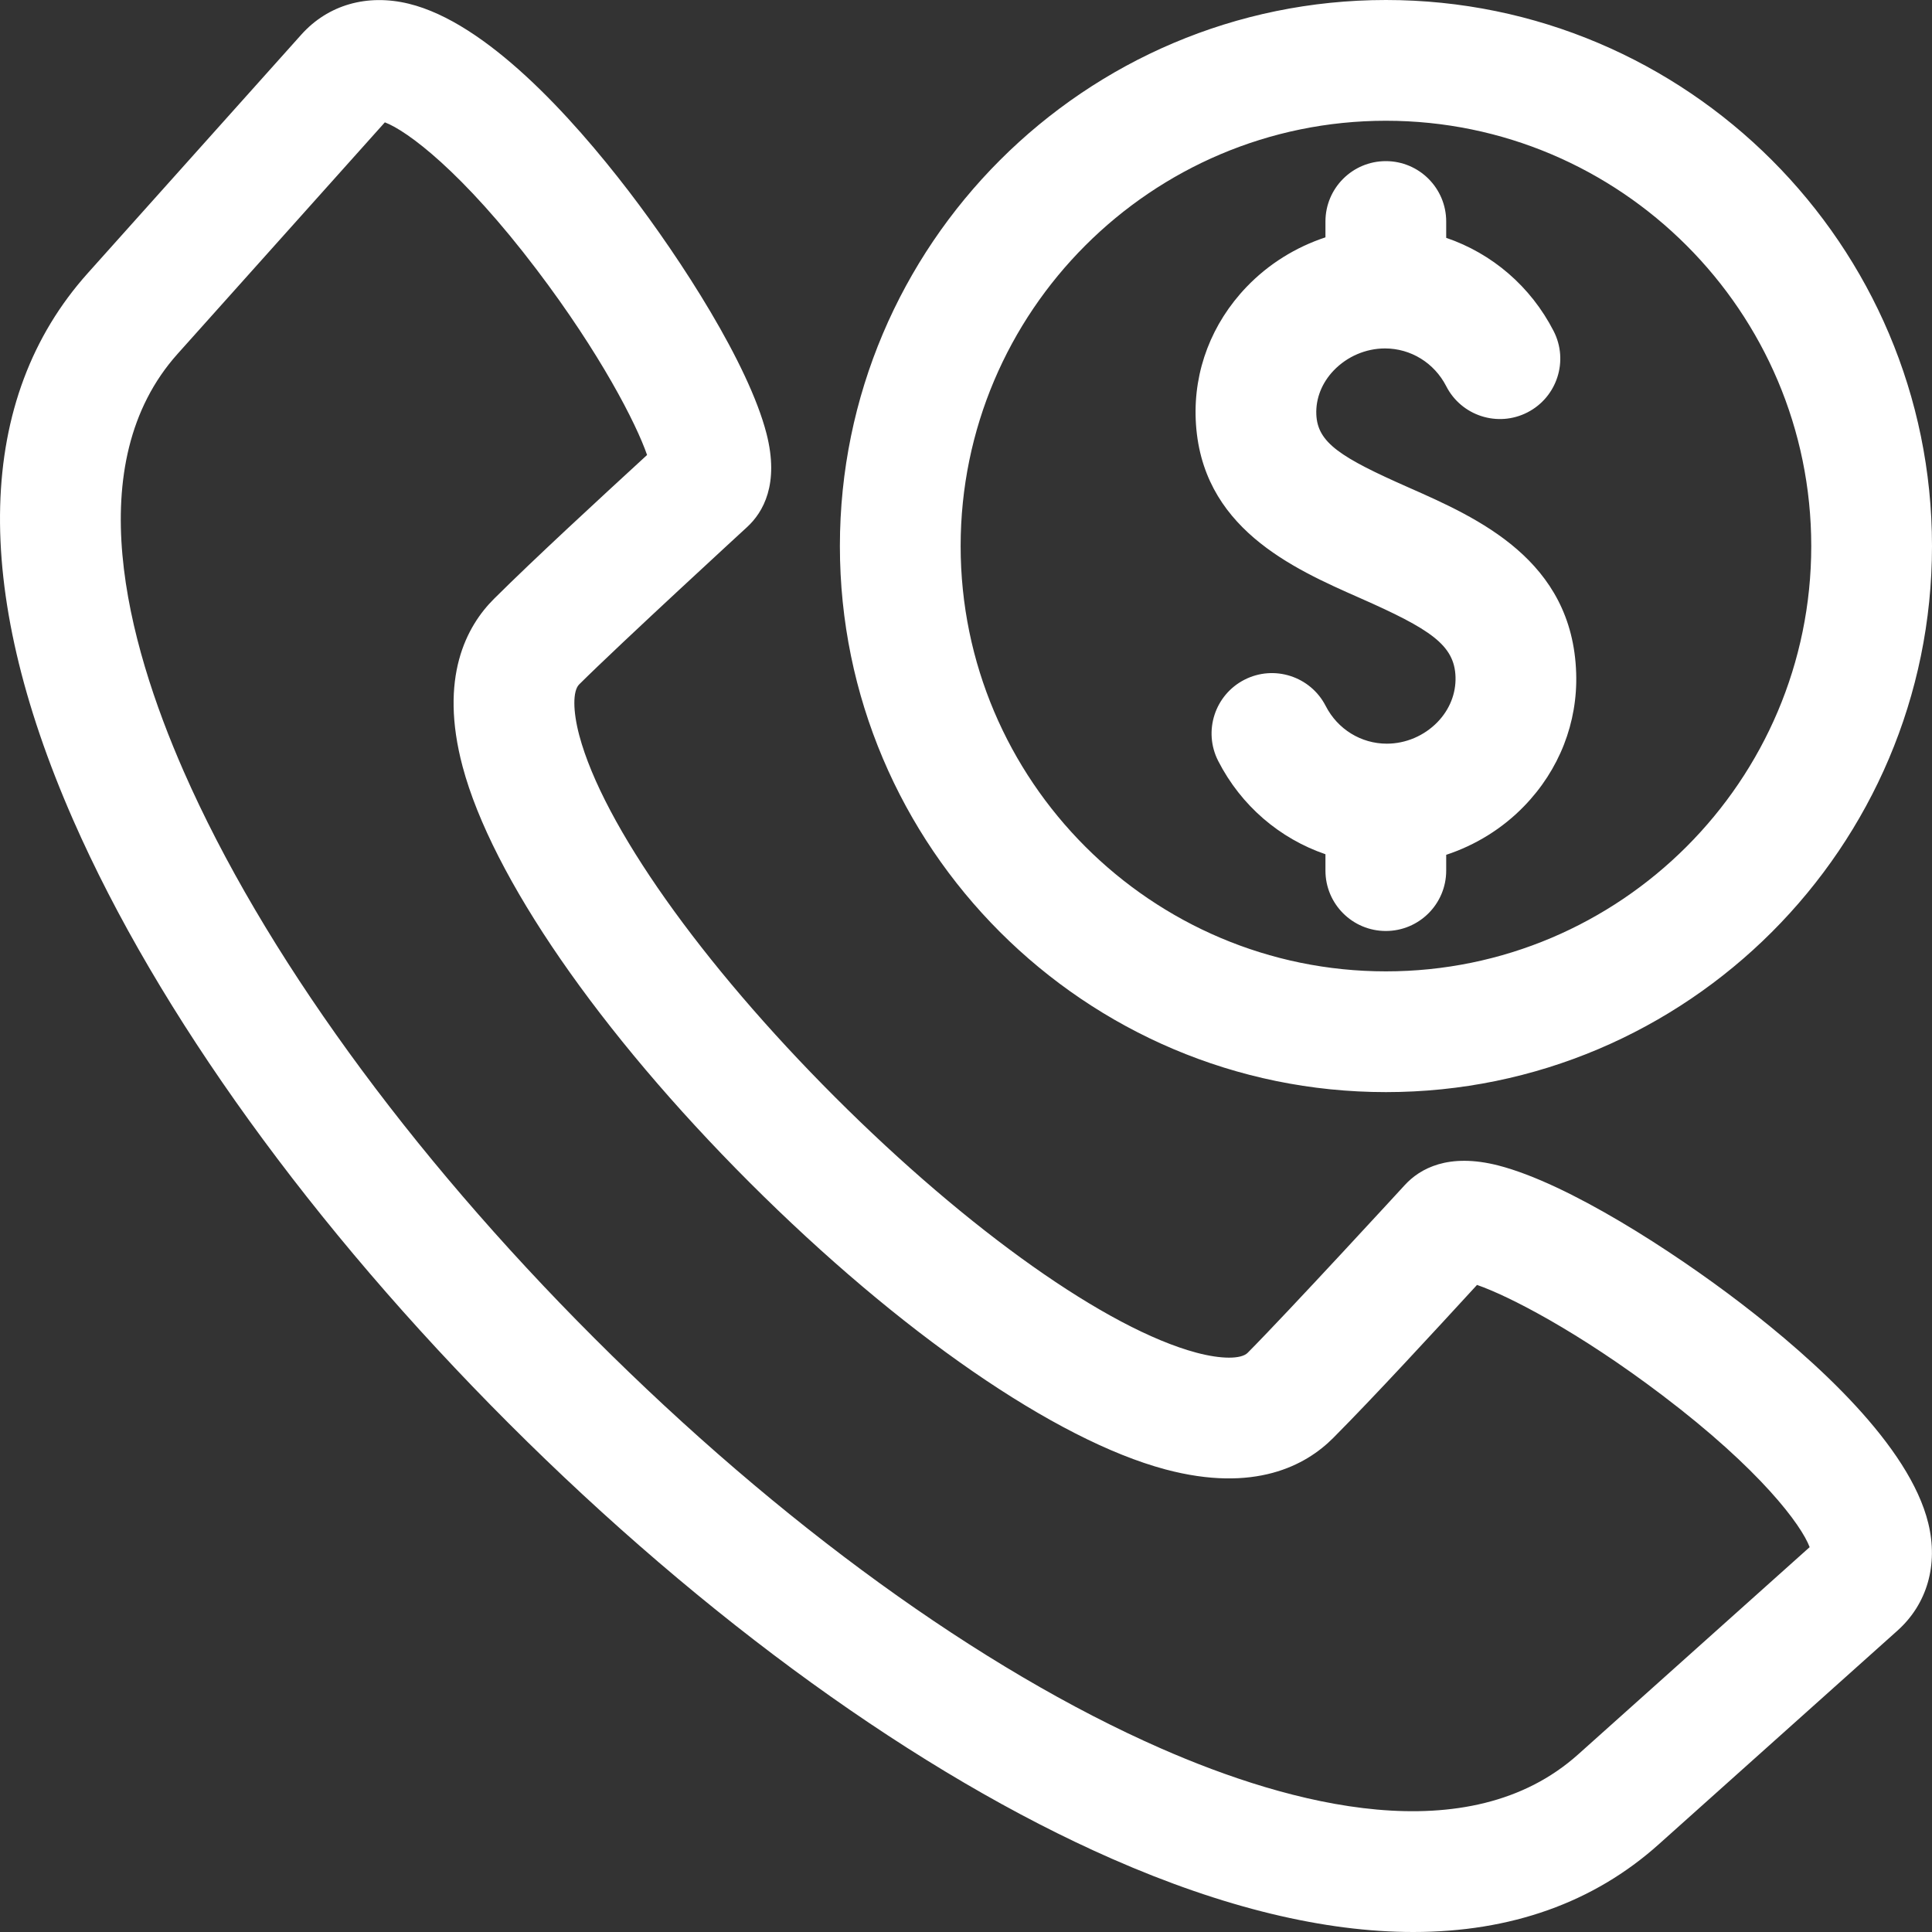 <svg width="40" height="40" viewBox="0 0 40 40" fill="none" xmlns="http://www.w3.org/2000/svg">
<rect x="0" y="0" width="40" height="40" fill="#333333" stroke="none"/>
<path fill-rule="evenodd" clip-rule="evenodd" d="M28.694 22.611C34.928 22.611 40 17.54 40 11.306C40 5.072 34.928 0 28.694 0C22.46 0 17.389 5.072 17.389 11.306C17.389 17.54 22.46 22.611 28.694 22.611ZM36.04 26.981C34.628 25.899 32.468 24.503 31.025 24.131C29.977 23.861 29.393 24.201 29.087 24.533C29.087 24.533 26.673 27.161 25.831 28.009C25.697 28.143 25.281 28.142 24.772 28.006C22.927 27.514 20.059 25.486 17.287 22.713C14.514 19.941 12.486 17.073 11.994 15.228C11.858 14.719 11.857 14.303 11.991 14.17C12.841 13.325 15.467 10.913 15.467 10.913C15.8 10.607 16.139 10.023 15.869 8.975C15.497 7.532 14.101 5.372 13.019 3.96C11.826 2.404 10.067 0.468 8.463 0.077C7.601 -0.133 6.791 0.1 6.239 0.716L1.814 5.659C-0.498 8.242 -0.602 12.154 1.514 16.974C3.267 20.969 6.47 25.406 10.532 29.468C14.594 33.53 19.031 36.733 23.026 38.486C25.326 39.496 27.419 40 29.26 40C31.276 40 32.991 39.395 34.341 38.186L39.284 33.761C39.9 33.209 40.133 32.398 39.923 31.537C39.532 29.933 37.596 28.174 36.04 26.981ZM32.674 36.323C30.402 38.357 26.72 37.377 24.031 36.197C20.314 34.565 16.147 31.548 12.3 27.7C8.452 23.853 5.435 19.686 3.803 15.969C2.623 13.28 1.643 9.598 3.677 7.326L7.968 2.533C8.422 2.703 9.569 3.547 11.112 5.583C12.433 7.325 13.172 8.769 13.397 9.42C12.391 10.344 11.075 11.556 10.229 12.397C9.66 12.962 9.085 14.024 9.578 15.872C10.186 18.151 12.407 21.369 15.519 24.481C18.631 27.592 21.849 29.813 24.127 30.422C25.975 30.915 27.037 30.34 27.603 29.771C28.444 28.925 29.657 27.608 30.58 26.603C31.231 26.828 32.675 27.567 34.417 28.888C36.453 30.431 37.297 31.578 37.467 32.032L32.674 36.323ZM25.809 5.94C25.087 6.693 24.713 7.669 24.756 8.688C24.851 10.923 26.759 11.765 28.153 12.38C29.621 13.028 30.114 13.355 30.135 14.016C30.145 14.359 30.013 14.691 29.761 14.951C29.486 15.234 29.104 15.397 28.713 15.397C28.179 15.397 27.694 15.098 27.447 14.616C27.132 14.002 26.379 13.759 25.765 14.073C25.15 14.388 24.907 15.141 25.222 15.756C25.696 16.682 26.496 17.362 27.442 17.686V18.025C27.442 18.715 28.001 19.275 28.692 19.275C29.382 19.275 29.942 18.715 29.942 18.025V17.698C30.548 17.498 31.106 17.155 31.556 16.69C32.283 15.94 32.666 14.962 32.633 13.937C32.559 11.591 30.595 10.725 29.162 10.092C27.752 9.47 27.278 9.165 27.253 8.582C27.239 8.251 27.367 7.927 27.613 7.67C27.891 7.38 28.278 7.214 28.675 7.214C29.21 7.214 29.695 7.514 29.942 7.995C30.256 8.61 31.01 8.853 31.624 8.538C32.238 8.223 32.481 7.47 32.167 6.856C31.691 5.927 30.889 5.247 29.942 4.924V4.586C29.942 3.896 29.382 3.336 28.692 3.336C28.001 3.336 27.442 3.896 27.442 4.586V4.914C26.827 5.117 26.263 5.466 25.809 5.94ZM37.5 11.306C37.5 6.45 33.55 2.5 28.694 2.5C23.839 2.5 19.889 6.45 19.889 11.306C19.889 16.161 23.839 20.111 28.694 20.111C33.55 20.111 37.5 16.161 37.5 11.306Z" fill="white"/>
</svg>
